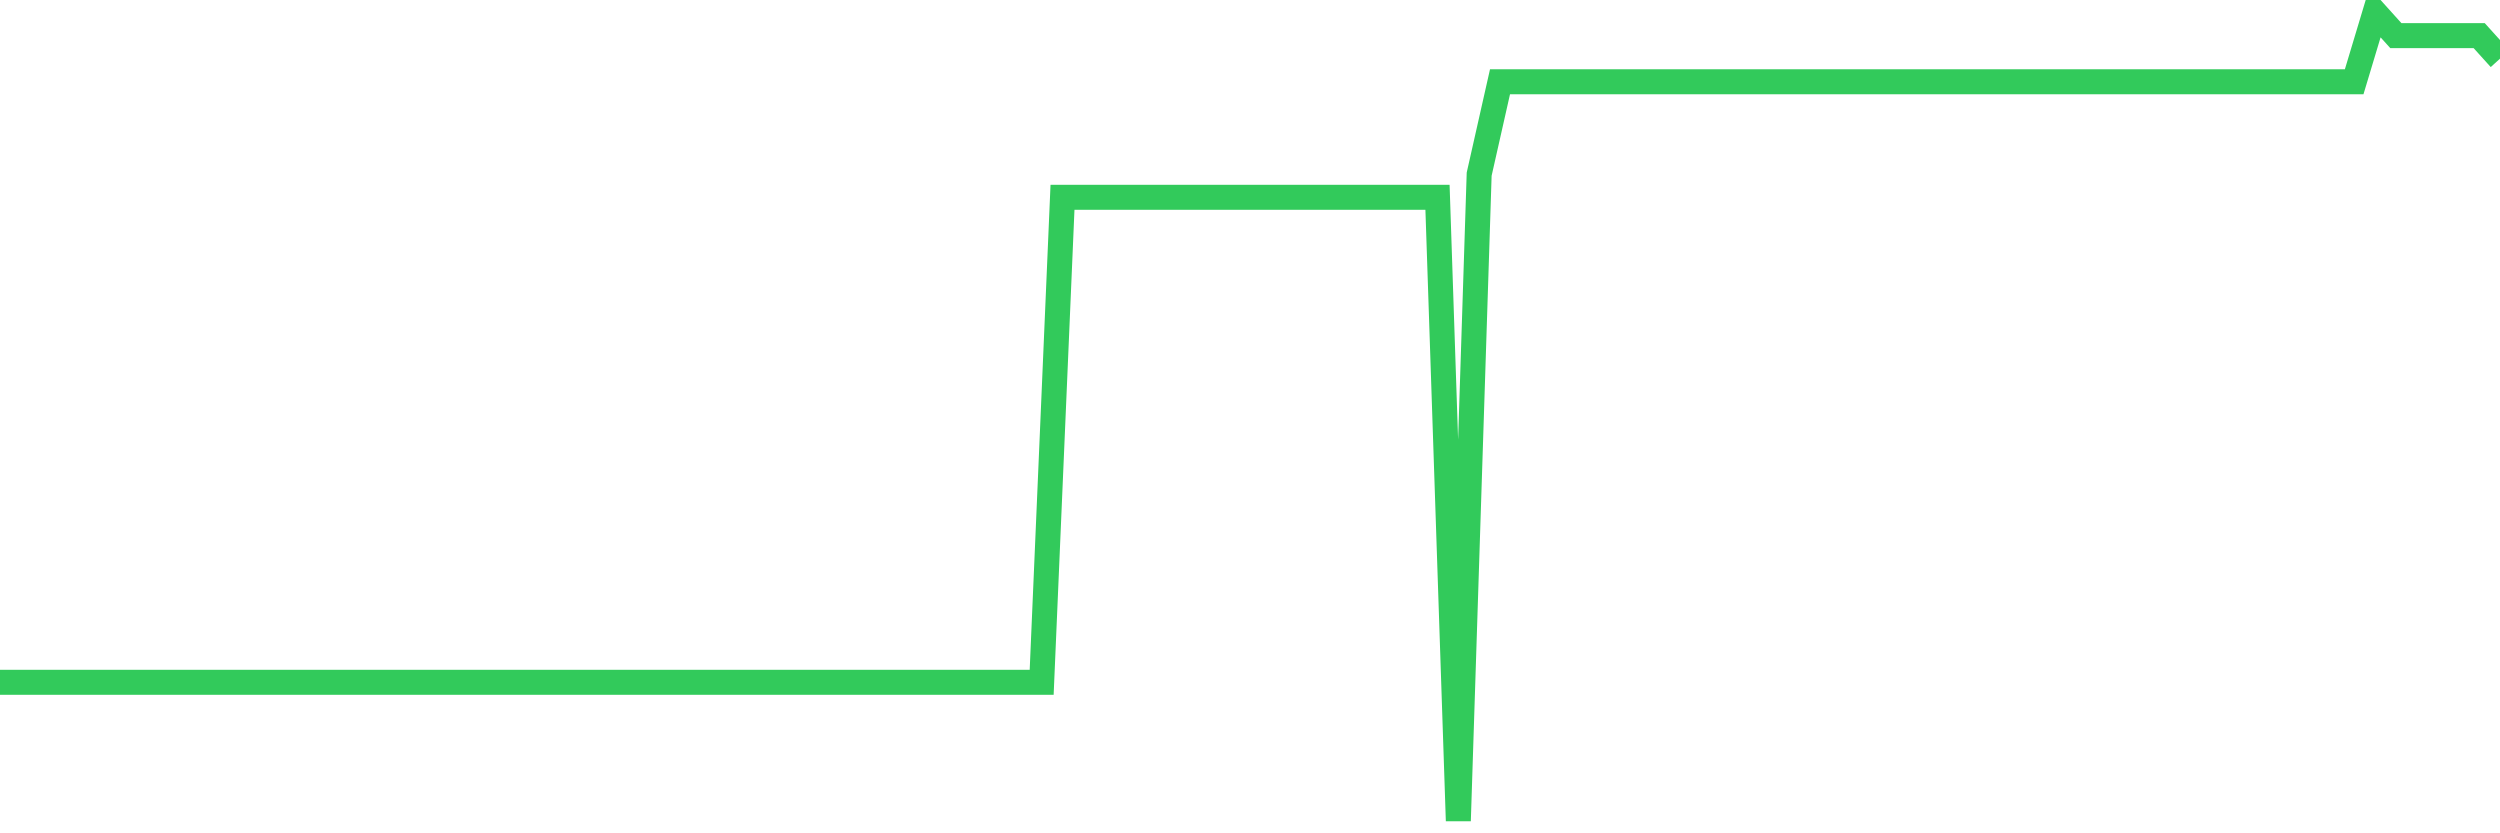 <svg
  xmlns="http://www.w3.org/2000/svg"
  xmlns:xlink="http://www.w3.org/1999/xlink"
  width="120"
  height="40"
  viewBox="0 0 120 40"
  preserveAspectRatio="none"
>
  <polyline
    points="0,32.749 1,32.749 2,32.749 3,32.749 4,32.749 5,32.749 6,32.749 7,32.749 8,32.749 9,32.749 10,32.749 11,32.749 12,32.749 13,32.749 14,32.749 15,32.749 16,32.749 17,32.749 18,32.749 19,32.749 20,32.749 21,32.749 22,32.749 23,32.749 24,32.749 25,32.749 26,32.749 27,32.749 28,32.749 29,32.749 30,32.749 31,32.749 32,32.749 33,32.749 34,32.749 35,32.749 36,32.749 37,32.749 38,32.749 39,32.749 40,32.749 41,32.749 42,32.749 43,32.749 44,32.749 45,32.749 46,32.749 47,32.749 48,32.749 49,32.749 50,32.749 51,9.469 52,9.469 53,9.469 54,9.469 55,9.469 56,9.469 57,9.469 58,9.469 59,9.469 60,9.469 61,9.469 62,9.469 63,9.469 64,9.469 65,9.469 66,9.469 67,9.469 68,9.469 69,9.469 70,39.4 71,8.36 72,3.926 73,3.926 74,3.926 75,3.926 76,3.926 77,3.926 78,3.926 79,3.926 80,3.926 81,3.926 82,3.926 83,3.926 84,3.926 85,3.926 86,3.926 87,3.926 88,3.926 89,3.926 90,3.926 91,3.926 92,3.926 93,3.926 94,3.926 95,3.926 96,3.926 97,3.926 98,3.926 99,3.926 100,3.926 101,3.926 102,3.926 103,3.926 104,3.926 105,3.926 106,3.926 107,3.926 108,3.926 109,3.926 110,3.926 111,3.926 112,3.926 113,3.926 114,0.6 115,1.709 116,1.709 117,1.709 118,1.709 119,1.709 120,2.817"
    fill="none"
    stroke="#32ca5b"
    stroke-width="1.2"
  >
  </polyline>
</svg>